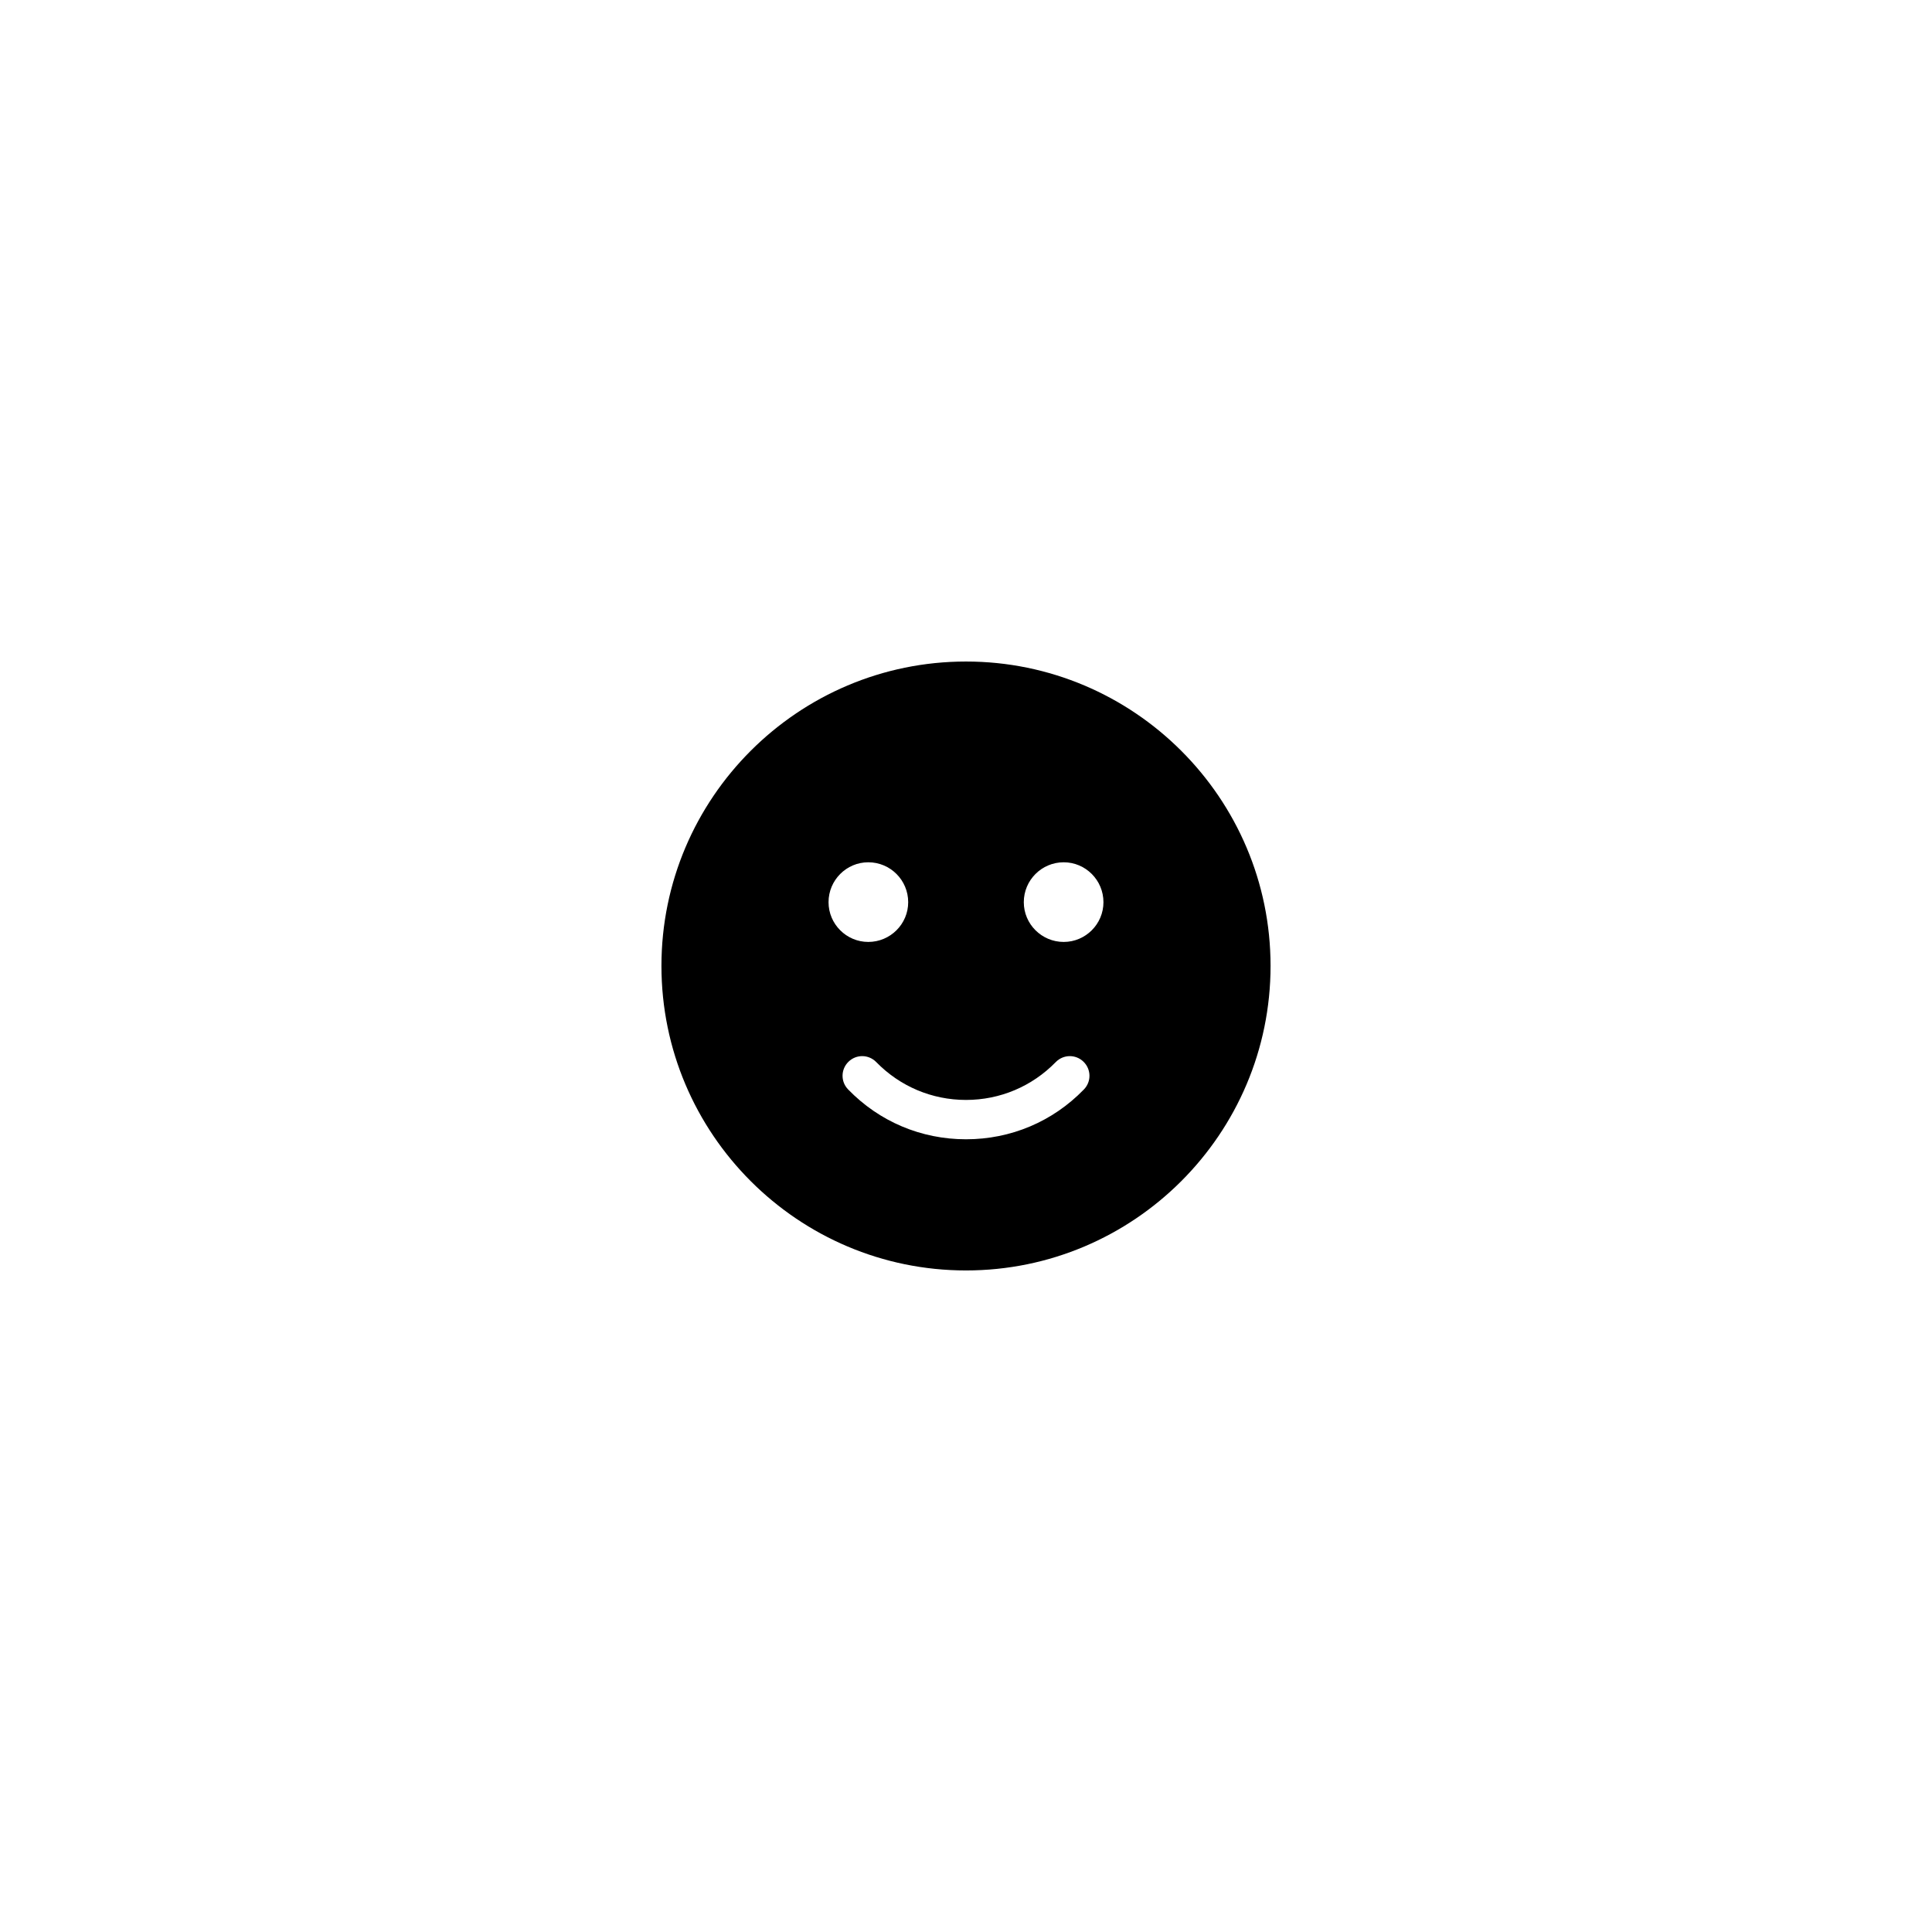 <?xml version="1.0" encoding="UTF-8"?>
<!-- Uploaded to: ICON Repo, www.svgrepo.com, Generator: ICON Repo Mixer Tools -->
<svg fill="#000000" width="800px" height="800px" version="1.1" viewBox="144 144 512 512" xmlns="http://www.w3.org/2000/svg">
 <path d="m400 319.31c-44.488 0-80.711 36.172-80.711 80.66 0 44.535 36.223 80.711 80.711 80.711s80.711-36.172 80.711-80.711c-0.004-44.484-36.227-80.66-80.711-80.66zm-25.898 53.203c5.844 0 10.578 4.734 10.578 10.578 0 5.793-4.734 10.531-10.578 10.531-5.793 0-10.531-4.734-10.531-10.531 0.004-5.844 4.738-10.578 10.531-10.578zm-5.238 52.852c2.066-2.016 5.34-1.965 7.356 0.102 6.297 6.449 14.762 10.027 23.781 10.027s17.48-3.578 23.781-10.027c2.016-2.066 5.289-2.117 7.356-0.102 2.066 2.016 2.117 5.289 0.102 7.356-8.262 8.516-19.348 13.199-31.234 13.199-11.891 0-22.973-4.684-31.234-13.199-2.023-2.066-1.973-5.344 0.094-7.356zm57.031-31.742c-5.844 0-10.578-4.734-10.578-10.531 0-5.844 4.734-10.578 10.578-10.578 5.793 0 10.531 4.734 10.531 10.578 0 5.797-4.738 10.531-10.531 10.531z"/>
</svg>